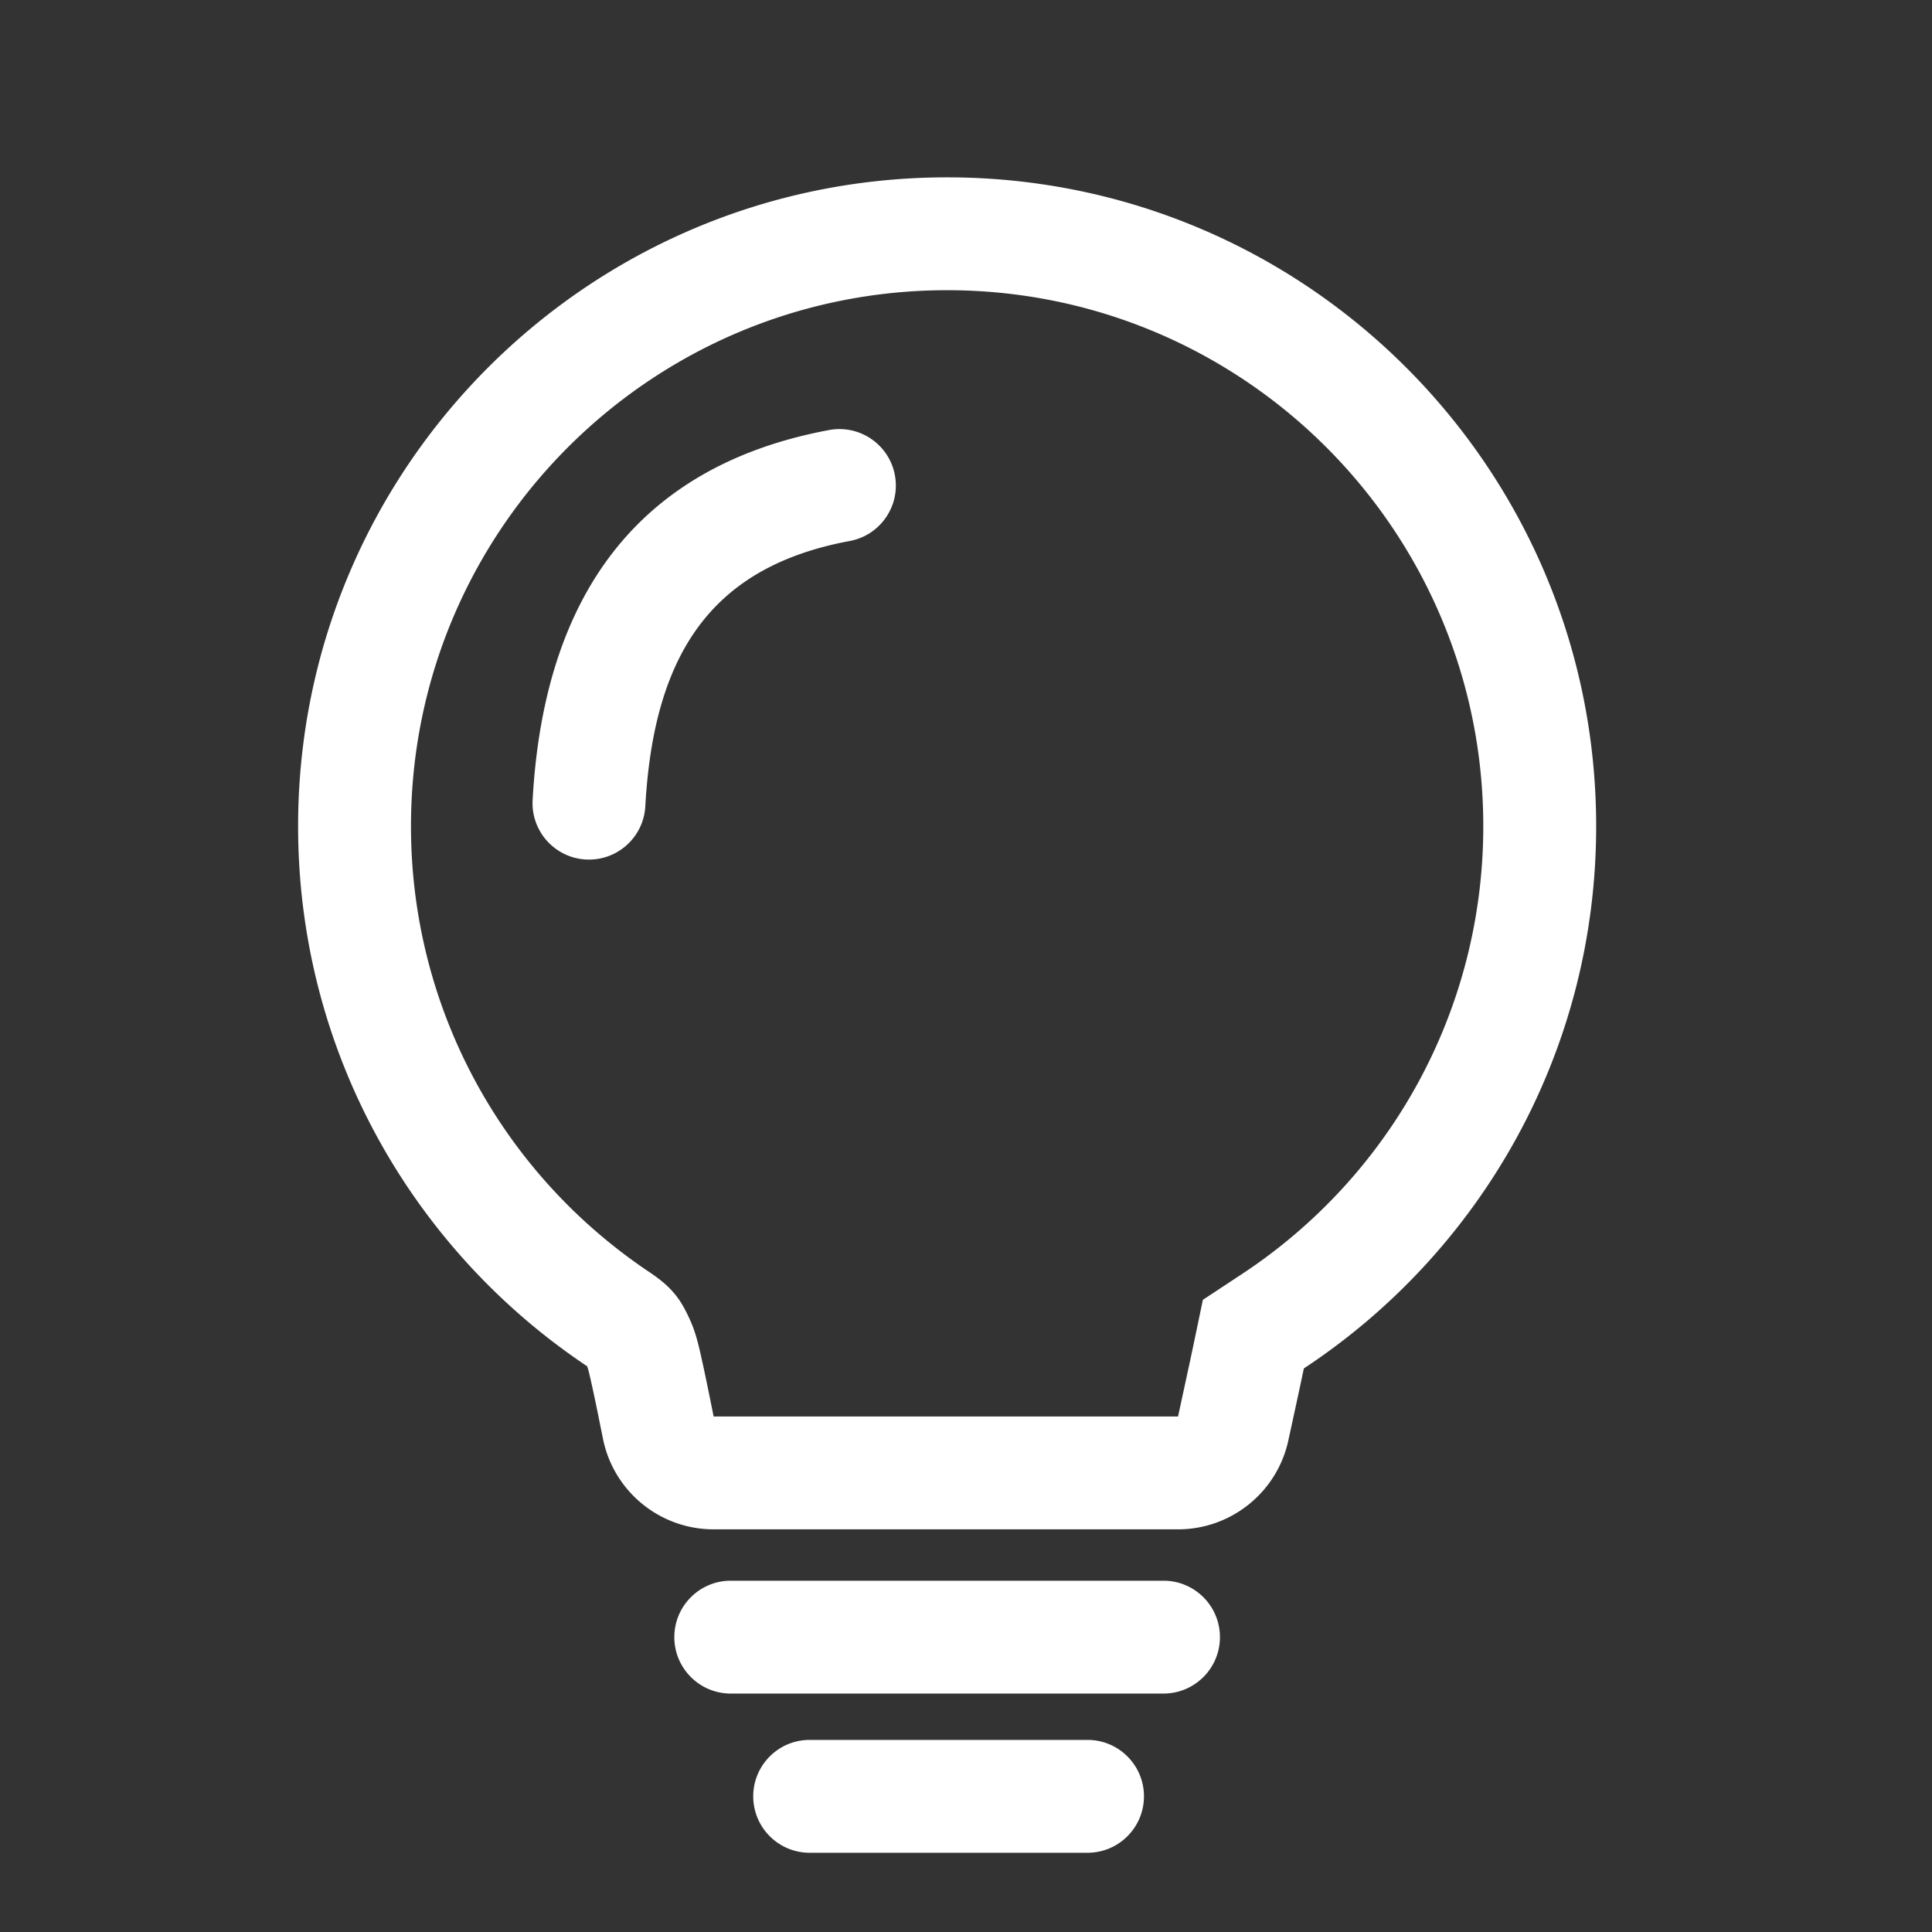 <?xml version="1.0" standalone="no"?><!DOCTYPE svg PUBLIC "-//W3C//DTD SVG 1.1//EN" "http://www.w3.org/Graphics/SVG/1.1/DTD/svg11.dtd"><svg t="1690338362001" class="icon" viewBox="0 0 1024 1024" version="1.1" xmlns="http://www.w3.org/2000/svg" p-id="42142" xmlns:xlink="http://www.w3.org/1999/xlink" width="128" height="128"><rect x="0" y="0" width="1024" height="1024" fill="#333333" stroke="none"/><path d="M576.41 922.187c16.52 0 29.913 13.39 29.913 29.906 0 16.281-13.013 29.524-29.207 29.899l-0.707 0.008H429.145c-16.52 0-29.913-13.39-29.913-29.907 0-16.28 13.013-29.523 29.207-29.898l0.706-0.008H576.41z m40.268-84.377c16.52 0 29.913 13.39 29.913 29.907 0 16.28-13.013 29.523-29.207 29.898l-0.706 0.009H387.323c-16.52 0-29.913-13.39-29.913-29.907 0-16.281 13.013-29.524 29.207-29.899l0.706-0.008h229.355zM502 94c189.986 0 344 153.982 344 343.927 0 120.12-61.593 225.858-154.926 287.365l-2.205 10.384c-1.519 7.084-3.529 16.359-6.03 27.826-5.927 27.183-29.801 46.65-57.546 47.072H378.239c-28.52 0-53.076-20.128-58.666-48.09l-2.757-13.628c-3.321-16.19-5.226-24.448-5.715-24.775C218.791 662.403 158 557.263 158 437.927 158 247.982 312.014 94 502 94z m0 59.813c-156.945 0-284.174 127.203-284.174 284.114 0 95.151 47.077 182.226 124.172 234.84l2.345 1.584c12.515 8.362 16.777 15.09 21.386 25.253a62.584 62.584 0 0 1 2.484 6.367 86.856 86.856 0 0 1 1.662 5.69l0.364 1.426c0.37 1.485 0.763 3.149 1.191 5.03l1.35 6.113c1.01 4.685 2.215 10.475 3.62 17.399l1.839 9.132h246.148l6.483-29.947 1.642-7.752 5.043-24.139 20.594-13.571c79.344-52.288 128.025-140.672 128.025-237.425 0-156.911-127.23-284.114-284.174-284.114z m-27.691 98.036c3.031 16.237-7.676 31.856-23.916 34.887-71.558 13.354-103.778 57.698-108.358 140.605-0.911 16.492-15.022 29.123-31.517 28.212-16.496-0.911-29.13-15.019-28.218-31.51 5.992-108.463 55.954-177.226 157.115-196.105 16.24-3.03 31.862 7.674 34.894 23.911z" fill="#ffffff" p-id="42143"></path></svg>